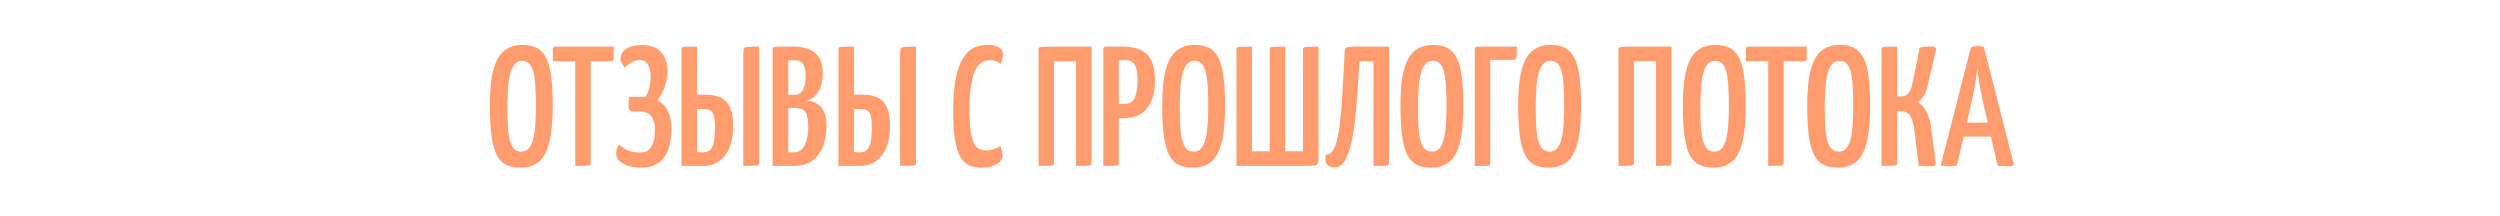 <?xml version="1.0" encoding="UTF-8"?> <svg xmlns="http://www.w3.org/2000/svg" width="4369" height="377" viewBox="0 0 4369 377" fill="none"><g clip-path="url(#clip0_365_3092)"><path d="M909.678 292.98C899.945 292.98 891.701 291.39 884.947 288.212C878.194 285.034 872.632 279.373 868.261 271.228C864.09 263.084 861.011 252.059 859.025 238.154C857.038 224.051 856.045 206.173 856.045 184.521C856.045 157.903 858.131 136.946 862.302 121.651C866.474 106.157 872.731 95.132 881.074 88.577C889.615 81.823 900.243 78.446 912.956 78.446C922.689 78.446 930.933 80.135 937.687 83.512C944.441 86.889 949.903 92.55 954.075 100.496C958.246 108.441 961.226 119.168 963.014 132.676C965 146.183 965.993 163.167 965.993 183.627C965.993 211.239 964.007 232.99 960.034 248.881C956.061 264.772 949.903 276.095 941.56 282.849C933.416 289.603 922.789 292.98 909.678 292.98ZM910.87 264.971C917.425 264.971 922.491 262.289 926.066 256.926C929.84 251.563 932.522 242.922 934.111 231.003C935.7 219.085 936.495 203.491 936.495 184.223C936.495 165.154 935.8 149.957 934.409 138.635C933.217 127.114 930.834 118.87 927.258 113.904C923.881 108.938 918.915 106.455 912.36 106.455C906.202 106.455 901.236 109.236 897.462 114.798C893.688 120.161 890.907 129.001 889.119 141.317C887.53 153.632 886.735 170.219 886.735 191.076C886.735 208.557 887.43 222.76 888.821 233.685C890.211 244.412 892.694 252.357 896.27 257.522C899.846 262.488 904.712 264.971 910.87 264.971ZM1005.23 290V85.002C1005.23 85.002 1005.43 84.902 1005.83 84.704C1006.43 84.306 1008.01 84.108 1010.6 84.108H1027.28C1029.87 84.108 1031.35 84.306 1031.75 84.704C1032.15 84.902 1032.35 85.002 1032.35 85.002V284.935C1032.35 286.524 1031.95 287.716 1031.16 288.51C1030.36 289.106 1028.08 289.503 1024.3 289.702C1020.53 289.901 1014.17 290 1005.23 290ZM966.2 107.051V86.789C966.2 83.214 967.889 81.426 971.266 81.426H1072.57V101.688C1072.57 103.674 1072.18 105.064 1071.38 105.859C1070.79 106.654 1069.49 107.051 1067.51 107.051H966.2ZM1121.25 292.98C1112.12 292.98 1104.17 291.887 1097.42 289.702C1090.66 287.318 1085.5 284.339 1081.92 280.763C1078.54 277.188 1076.86 273.314 1076.86 269.143C1076.86 266.362 1077.15 263.581 1077.75 260.8C1078.54 257.82 1079.94 254.94 1081.92 252.159C1086.49 256.926 1091.75 260.502 1097.71 262.885C1103.67 265.269 1110.63 266.461 1118.57 266.461C1122.35 266.461 1125.82 265.865 1129 264.673C1132.18 263.283 1134.86 261.098 1137.04 258.118C1139.43 254.94 1141.22 250.768 1142.41 245.604C1143.8 240.439 1144.49 233.983 1144.49 226.236C1144.49 219.085 1143.4 213.225 1141.22 208.656C1139.03 203.889 1136.05 200.413 1132.28 198.227C1128.5 195.844 1124.13 194.652 1119.17 194.652H1106.06C1101.09 194.652 1098.61 191.672 1098.61 185.713V169.325H1128.11C1131.48 163.962 1133.77 158.201 1134.96 152.043C1136.35 145.885 1137.04 139.628 1137.04 133.272C1137.04 124.134 1135.36 117.182 1131.98 112.414C1128.8 107.448 1124.23 104.965 1118.27 104.965C1113.51 104.965 1108.74 106.256 1103.97 108.839C1099.2 111.421 1095.13 114.599 1091.75 118.373C1089.77 115.592 1087.98 112.911 1086.39 110.328C1085 107.547 1084.31 104.965 1084.31 102.581C1084.31 99.602 1085.3 96.225 1087.29 92.451C1089.47 88.677 1093.34 85.498 1098.91 82.916C1104.47 80.135 1112.31 78.744 1122.44 78.744C1137.14 78.744 1148.17 82.916 1155.52 91.259C1162.87 99.602 1166.54 110.825 1166.54 124.929C1166.54 134.463 1164.76 143.8 1161.18 152.937C1157.8 162.075 1153.73 169.524 1148.96 175.284C1156.91 179.456 1162.97 185.713 1167.14 194.056C1171.31 202.2 1173.4 212.331 1173.4 224.448C1173.4 236.168 1172.2 246.299 1169.82 254.84C1167.64 263.382 1164.26 270.533 1159.69 276.294C1155.32 281.856 1149.86 286.027 1143.3 288.808C1136.95 291.589 1129.6 292.98 1121.25 292.98ZM1191.05 290V87.087C1191.05 85.101 1191.35 83.81 1191.95 83.214C1192.74 82.419 1195.03 81.923 1198.8 81.724C1202.57 81.525 1209.03 81.426 1218.17 81.426V165.452H1232.17C1250.05 165.452 1262.66 169.822 1270.01 178.562C1277.56 187.104 1281.34 200.611 1281.34 219.085C1281.34 241.929 1276.57 259.508 1267.03 271.824C1257.5 283.941 1244.88 290 1229.19 290H1191.05ZM1228.89 266.163C1233.86 266.163 1237.83 264.772 1240.81 261.991C1243.79 259.012 1245.98 254.344 1247.37 247.987C1248.76 241.432 1249.45 232.692 1249.45 221.767C1249.45 209.848 1248.16 201.704 1245.58 197.334C1243.2 192.963 1238.13 190.778 1230.38 190.778H1218.17V265.567C1218.96 265.766 1219.96 265.865 1221.15 265.865C1222.34 265.865 1223.63 265.964 1225.02 266.163C1226.41 266.163 1227.7 266.163 1228.89 266.163ZM1298.92 290V93.642C1298.92 89.471 1299.31 86.591 1300.11 85.002C1300.9 83.214 1303.19 82.221 1306.96 82.022C1310.93 81.625 1317.49 81.426 1326.63 81.426V284.637C1326.63 286.424 1326.23 287.716 1325.43 288.51C1324.64 289.106 1322.26 289.503 1318.28 289.702C1314.51 289.901 1308.05 290 1298.92 290ZM1350.22 290V87.087C1350.22 85.3 1350.72 83.909 1351.71 82.916C1352.9 81.923 1355.09 81.426 1358.26 81.426H1387.76C1393.72 81.426 1399.68 82.121 1405.64 83.512C1411.6 84.704 1416.96 86.988 1421.73 90.365C1426.5 93.543 1430.37 98.211 1433.35 104.369C1436.33 110.328 1437.82 118.075 1437.82 127.61C1437.82 138.337 1436.33 147.177 1433.35 154.129C1430.37 160.883 1426.7 166.047 1422.33 169.623C1418.15 173 1413.88 174.986 1409.51 175.582C1413.09 175.98 1416.86 176.774 1420.84 177.966C1424.81 179.158 1428.58 181.343 1432.16 184.521C1435.73 187.501 1438.61 191.772 1440.8 197.334C1443.18 202.896 1444.37 210.146 1444.37 219.085C1444.37 228.421 1443.48 236.863 1441.69 244.412C1440.1 251.761 1437.62 258.317 1434.24 264.077C1431.07 269.838 1427.19 274.705 1422.62 278.677C1418.05 282.452 1412.89 285.332 1407.13 287.318C1401.37 289.106 1395.01 290 1388.06 290H1350.22ZM1377.63 266.163H1388.95C1392.13 266.163 1395.11 265.269 1397.89 263.481C1400.87 261.694 1403.36 259.012 1405.34 255.436C1407.53 251.662 1409.22 246.994 1410.41 241.432C1411.8 235.87 1412.49 229.216 1412.49 221.469C1412.49 214.119 1411.9 208.259 1410.71 203.889C1409.71 199.519 1408.12 196.241 1405.94 194.056C1403.95 191.871 1401.57 190.48 1398.79 189.885C1396.01 189.09 1392.83 188.693 1389.25 188.693H1377.63V266.163ZM1377.63 165.75H1389.55C1393.13 165.75 1396.3 164.558 1399.08 162.174C1401.87 159.592 1404.05 155.917 1405.64 151.149C1407.23 146.382 1408.02 140.423 1408.02 133.272C1408.02 125.525 1407.13 119.665 1405.34 115.692C1403.75 111.52 1401.47 108.739 1398.49 107.349C1395.71 105.958 1392.83 105.263 1389.85 105.263H1377.63V165.75ZM1465.16 290V87.087C1465.16 85.101 1465.45 83.81 1466.05 83.214C1466.84 82.419 1469.13 81.923 1472.9 81.724C1476.68 81.525 1483.13 81.426 1492.27 81.426V165.452H1506.27C1524.15 165.452 1536.77 169.822 1544.12 178.562C1551.66 187.104 1555.44 200.611 1555.44 219.085C1555.44 241.929 1550.67 259.508 1541.14 271.824C1531.6 283.941 1518.99 290 1503.29 290H1465.16ZM1503 266.163C1507.96 266.163 1511.94 264.772 1514.92 261.991C1517.89 259.012 1520.08 254.344 1521.47 247.987C1522.86 241.432 1523.56 232.692 1523.56 221.767C1523.56 209.848 1522.26 201.704 1519.68 197.334C1517.3 192.963 1512.23 190.778 1504.49 190.778H1492.27V265.567C1493.06 265.766 1494.06 265.865 1495.25 265.865C1496.44 265.865 1497.73 265.964 1499.12 266.163C1500.51 266.163 1501.8 266.163 1503 266.163ZM1573.02 290V93.642C1573.02 89.471 1573.42 86.591 1574.21 85.002C1575 83.214 1577.29 82.221 1581.06 82.022C1585.04 81.625 1591.59 81.426 1600.73 81.426V284.637C1600.73 286.424 1600.33 287.716 1599.54 288.51C1598.74 289.106 1596.36 289.503 1592.39 289.702C1588.61 289.901 1582.16 290 1573.02 290ZM1715.3 292.98C1709.34 292.98 1703.78 292.185 1698.62 290.596C1693.45 289.205 1688.78 286.623 1684.61 282.849C1680.64 278.876 1677.26 273.215 1674.48 265.865C1671.7 258.515 1669.52 248.98 1667.93 237.261C1666.54 225.342 1665.84 210.841 1665.84 193.758C1665.84 173.695 1666.93 156.811 1669.12 143.104C1671.5 129.398 1674.68 118.274 1678.65 109.733C1682.82 101.191 1687.39 94.636 1692.36 90.067C1697.52 85.498 1702.89 82.419 1708.45 80.83C1714.01 79.241 1719.47 78.446 1724.84 78.446C1732.58 78.446 1738.44 79.34 1742.42 81.128C1746.39 82.717 1749.07 84.803 1750.46 87.385C1752.05 89.968 1752.85 92.55 1752.85 95.132C1752.85 98.311 1752.35 101.39 1751.36 104.369C1750.56 107.15 1749.67 109.633 1748.67 111.818C1747.68 110.825 1746.29 109.832 1744.5 108.839C1742.71 107.845 1740.63 106.952 1738.25 106.157C1735.86 105.362 1733.28 104.965 1730.5 104.965C1726.92 104.965 1723.35 105.66 1719.77 107.051C1716.39 108.243 1713.12 110.626 1709.94 114.202C1706.76 117.778 1703.98 122.843 1701.6 129.398C1699.41 135.953 1697.62 144.396 1696.23 154.725C1694.84 164.856 1694.15 177.271 1694.15 191.97C1694.15 206.471 1694.84 218.39 1696.23 227.726C1697.62 236.863 1699.41 244.014 1701.6 249.179C1703.98 254.145 1706.86 257.721 1710.24 259.906C1713.81 261.892 1717.79 262.885 1722.16 262.885C1727.52 262.885 1732.48 262.091 1737.05 260.502C1741.82 258.913 1745.5 257.125 1748.08 255.138C1749.07 257.323 1749.97 259.906 1750.76 262.885C1751.55 265.666 1751.95 268.447 1751.95 271.228C1751.95 275.4 1750.46 279.174 1747.48 282.551C1744.5 285.729 1740.23 288.212 1734.67 290C1729.11 291.986 1722.65 292.98 1715.3 292.98ZM1814.91 290V86.789C1814.91 85.002 1815.31 83.81 1816.1 83.214C1816.9 82.419 1819.18 81.923 1822.96 81.724C1826.73 81.525 1833.09 81.426 1842.03 81.426H1907.58V284.637C1907.58 286.424 1907.18 287.716 1906.39 288.51C1905.59 289.106 1903.31 289.503 1899.53 289.702C1895.76 289.901 1889.4 290 1880.46 290V107.051H1842.03V284.637C1842.03 286.424 1841.63 287.716 1840.84 288.51C1840.04 289.106 1837.76 289.503 1833.98 289.702C1830.21 289.901 1823.85 290 1814.91 290ZM1936.74 206.57C1933.56 206.57 1931.87 206.074 1931.67 205.081C1931.47 204.087 1931.37 202.3 1931.37 199.717V87.087C1931.37 86.69 1931.37 85.697 1931.37 84.108C1931.57 82.32 1932.86 81.426 1935.25 81.426H1962.36C1974.88 81.426 1985.31 83.412 1993.65 87.385C2001.99 91.159 2008.15 97.417 2012.12 106.157C2016.29 114.897 2018.38 126.518 2018.38 141.019C2018.38 153.732 2016.79 164.359 2013.61 172.901C2010.63 181.244 2006.56 187.898 2001.4 192.864C1996.23 197.83 1990.37 201.406 1983.82 203.591C1977.26 205.577 1970.31 206.57 1962.96 206.57H1936.74ZM1928.1 290V86.789C1928.1 84.803 1928.39 83.412 1928.99 82.618C1929.78 81.823 1931.27 81.426 1933.46 81.426H1949.85C1952.63 81.426 1954.22 82.32 1954.62 84.108C1955.01 85.895 1955.21 86.789 1955.21 86.789V284.637C1955.21 286.424 1954.81 287.716 1954.02 288.51C1953.22 289.106 1950.94 289.503 1947.17 289.702C1943.59 289.901 1937.23 290 1928.1 290ZM1954.91 181.542H1965.94C1970.71 181.542 1974.68 180.25 1977.86 177.668C1981.23 174.887 1983.72 170.318 1985.31 163.962C1987.09 157.605 1987.99 148.964 1987.99 138.039C1987.99 131.087 1987.29 125.227 1985.9 120.459C1984.71 115.493 1982.62 111.719 1979.64 109.137C1976.86 106.554 1972.89 105.263 1967.73 105.263H1954.91V181.542ZM2084.65 292.98C2074.92 292.98 2066.68 291.39 2059.92 288.212C2053.17 285.034 2047.61 279.373 2043.24 271.228C2039.06 263.084 2035.99 252.059 2034 238.154C2032.01 224.051 2031.02 206.173 2031.02 184.521C2031.02 157.903 2033.1 136.946 2037.28 121.651C2041.45 106.157 2047.71 95.132 2056.05 88.577C2064.59 81.823 2075.22 78.446 2087.93 78.446C2097.66 78.446 2105.91 80.135 2112.66 83.512C2119.41 86.889 2124.88 92.55 2129.05 100.496C2133.22 108.441 2136.2 119.168 2137.99 132.676C2139.97 146.183 2140.97 163.167 2140.97 183.627C2140.97 211.239 2138.98 232.99 2135.01 248.881C2131.04 264.772 2124.88 276.095 2116.53 282.849C2108.39 289.603 2097.76 292.98 2084.65 292.98ZM2085.84 264.971C2092.4 264.971 2097.46 262.289 2101.04 256.926C2104.81 251.563 2107.5 242.922 2109.09 231.003C2110.67 219.085 2111.47 203.491 2111.47 184.223C2111.47 165.154 2110.77 149.957 2109.38 138.635C2108.19 127.114 2105.81 118.87 2102.23 113.904C2098.86 108.938 2093.89 106.455 2087.33 106.455C2081.18 106.455 2076.21 109.236 2072.44 114.798C2068.66 120.161 2065.88 129.001 2064.09 141.317C2062.5 153.632 2061.71 170.219 2061.71 191.076C2061.71 208.557 2062.4 222.76 2063.8 233.685C2065.19 244.412 2067.67 252.357 2071.24 257.522C2074.82 262.488 2079.69 264.971 2085.84 264.971ZM2160.89 290V86.789C2160.89 85.002 2161.18 83.81 2161.78 83.214C2162.58 82.419 2164.86 81.923 2168.63 81.724C2172.41 81.525 2178.86 81.426 2188 81.426V264.375H2218.99V86.789C2218.99 85.002 2219.29 83.81 2219.88 83.214C2220.68 82.419 2222.96 81.923 2226.74 81.724C2230.51 81.525 2236.97 81.426 2246.1 81.426V264.375H2277.09V86.789C2277.09 85.002 2277.49 83.81 2278.28 83.214C2279.08 82.419 2281.26 81.923 2284.84 81.724C2288.61 81.525 2295.07 81.426 2304.21 81.426V276.89C2304.21 280.068 2303.91 282.65 2303.31 284.637C2302.92 286.424 2301.82 287.716 2300.04 288.51C2298.25 289.106 2295.37 289.503 2291.39 289.702C2287.62 289.901 2282.06 290 2274.71 290H2160.89ZM2331.78 292.682C2326.62 292.682 2322.45 290.993 2319.27 287.616C2316.29 284.041 2315.39 278.379 2316.59 270.632C2322.55 270.434 2327.31 267.057 2330.89 260.502C2334.66 253.748 2337.64 243.22 2339.83 228.918C2342.01 214.615 2343.8 196.042 2345.19 173.199C2346.78 150.156 2348.37 122.247 2349.96 89.471C2350.16 87.087 2350.55 85.399 2351.15 84.406C2351.94 83.214 2353.93 82.419 2357.11 82.022C2360.49 81.625 2365.95 81.426 2373.5 81.426H2427.43V284.637C2427.43 286.424 2427.03 287.716 2426.24 288.51C2425.64 289.106 2423.36 289.503 2419.38 289.702C2415.61 289.901 2409.25 290 2400.31 290V107.051H2375.58C2373.6 148.964 2371.01 183.727 2367.84 211.338C2364.66 238.75 2360.19 259.211 2354.43 272.718C2348.67 286.027 2341.12 292.682 2331.78 292.682ZM2501.04 292.98C2491.31 292.98 2483.07 291.39 2476.31 288.212C2469.56 285.034 2464 279.373 2459.63 271.228C2455.46 263.084 2452.38 252.059 2450.39 238.154C2448.4 224.051 2447.41 206.173 2447.41 184.521C2447.41 157.903 2449.5 136.946 2453.67 121.651C2457.84 106.157 2464.1 95.132 2472.44 88.577C2480.98 81.823 2491.61 78.446 2504.32 78.446C2514.05 78.446 2522.3 80.135 2529.05 83.512C2535.81 86.889 2541.27 92.55 2545.44 100.496C2549.61 108.441 2552.59 119.168 2554.38 132.676C2556.37 146.183 2557.36 163.167 2557.36 183.627C2557.36 211.239 2555.37 232.99 2551.4 248.881C2547.43 264.772 2541.27 276.095 2532.93 282.849C2524.78 289.603 2514.15 292.98 2501.04 292.98ZM2502.24 264.971C2508.79 264.971 2513.86 262.289 2517.43 256.926C2521.21 251.563 2523.89 242.922 2525.48 231.003C2527.07 219.085 2527.86 203.491 2527.86 184.223C2527.86 165.154 2527.17 149.957 2525.77 138.635C2524.58 127.114 2522.2 118.87 2518.62 113.904C2515.25 108.938 2510.28 106.455 2503.73 106.455C2497.57 106.455 2492.6 109.236 2488.83 114.798C2485.05 120.161 2482.27 129.001 2480.48 141.317C2478.9 153.632 2478.1 170.219 2478.1 191.076C2478.1 208.557 2478.8 222.76 2480.19 233.685C2481.58 244.412 2484.06 252.357 2487.64 257.522C2491.21 262.488 2496.08 264.971 2502.24 264.971ZM2577.28 290V86.789C2577.28 86.789 2577.48 85.895 2577.87 84.108C2578.47 82.32 2579.96 81.426 2582.34 81.426H2650.87C2650.87 88.776 2650.78 94.04 2650.58 97.218C2650.38 100.396 2649.88 102.482 2649.09 103.475C2648.49 104.27 2647.4 104.667 2645.81 104.667H2604.39V284.637C2604.39 284.637 2604.19 285.531 2603.8 287.318C2603.6 289.106 2602.21 290 2599.63 290H2577.28ZM2706.77 292.98C2697.03 292.98 2688.79 291.39 2682.04 288.212C2675.28 285.034 2669.72 279.373 2665.35 271.228C2661.18 263.084 2658.1 252.059 2656.11 238.154C2654.13 224.051 2653.13 206.173 2653.13 184.521C2653.13 157.903 2655.22 136.946 2659.39 121.651C2663.56 106.157 2669.82 95.132 2678.16 88.577C2686.7 81.823 2697.33 78.446 2710.04 78.446C2719.78 78.446 2728.02 80.135 2734.77 83.512C2741.53 86.889 2746.99 92.55 2751.16 100.496C2755.33 108.441 2758.31 119.168 2760.1 132.676C2762.09 146.183 2763.08 163.167 2763.08 183.627C2763.08 211.239 2761.09 232.99 2757.12 248.881C2753.15 264.772 2746.99 276.095 2738.65 282.849C2730.5 289.603 2719.88 292.98 2706.77 292.98ZM2707.96 264.971C2714.51 264.971 2719.58 262.289 2723.15 256.926C2726.93 251.563 2729.61 242.922 2731.2 231.003C2732.79 219.085 2733.58 203.491 2733.58 184.223C2733.58 165.154 2732.89 149.957 2731.5 138.635C2730.31 127.114 2727.92 118.87 2724.35 113.904C2720.97 108.938 2716 106.455 2709.45 106.455C2703.29 106.455 2698.32 109.236 2694.55 114.798C2690.78 120.161 2687.99 129.001 2686.21 141.317C2684.62 153.632 2683.82 170.219 2683.82 191.076C2683.82 208.557 2684.52 222.76 2685.91 233.685C2687.3 244.412 2689.78 252.357 2693.36 257.522C2696.93 262.488 2701.8 264.971 2707.96 264.971ZM2828.39 290V86.789C2828.39 85.002 2828.79 83.81 2829.59 83.214C2830.38 82.419 2832.66 81.923 2836.44 81.724C2840.21 81.525 2846.57 81.426 2855.51 81.426H2921.06V284.637C2921.06 286.424 2920.66 287.716 2919.87 288.51C2919.07 289.106 2916.79 289.503 2913.01 289.702C2909.24 289.901 2902.88 290 2893.95 290V107.051H2855.51V284.637C2855.51 286.424 2855.11 287.716 2854.32 288.51C2853.52 289.106 2851.24 289.503 2847.46 289.702C2843.69 289.901 2837.33 290 2828.39 290ZM2994.54 292.98C2984.81 292.98 2976.57 291.39 2969.81 288.212C2963.06 285.034 2957.5 279.373 2953.13 271.228C2948.96 263.084 2945.88 252.059 2943.89 238.154C2941.9 224.051 2940.91 206.173 2940.91 184.521C2940.91 157.903 2943 136.946 2947.17 121.651C2951.34 106.157 2957.6 95.132 2965.94 88.577C2974.48 81.823 2985.11 78.446 2997.82 78.446C3007.56 78.446 3015.8 80.135 3022.55 83.512C3029.31 86.889 3034.77 92.55 3038.94 100.496C3043.11 108.441 3046.09 119.168 3047.88 132.676C3049.87 146.183 3050.86 163.167 3050.86 183.627C3050.86 211.239 3048.87 232.99 3044.9 248.881C3040.93 264.772 3034.77 276.095 3026.43 282.849C3018.28 289.603 3007.66 292.98 2994.54 292.98ZM2995.74 264.971C3002.29 264.971 3007.36 262.289 3010.93 256.926C3014.71 251.563 3017.39 242.922 3018.98 231.003C3020.57 219.085 3021.36 203.491 3021.36 184.223C3021.36 165.154 3020.67 149.957 3019.28 138.635C3018.08 127.114 3015.7 118.87 3012.12 113.904C3008.75 108.938 3003.78 106.455 2997.23 106.455C2991.07 106.455 2986.1 109.236 2982.33 114.798C2978.55 120.161 2975.77 129.001 2973.99 141.317C2972.4 153.632 2971.6 170.219 2971.6 191.076C2971.6 208.557 2972.3 222.76 2973.69 233.685C2975.08 244.412 2977.56 252.357 2981.14 257.522C2984.71 262.488 2989.58 264.971 2995.74 264.971ZM3090.1 290V85.002C3090.1 85.002 3090.3 84.902 3090.7 84.704C3091.29 84.306 3092.88 84.108 3095.46 84.108H3112.15C3114.73 84.108 3116.22 84.306 3116.62 84.704C3117.02 84.902 3117.21 85.002 3117.21 85.002V284.935C3117.21 286.524 3116.82 287.716 3116.02 288.51C3115.23 289.106 3112.94 289.503 3109.17 289.702C3105.4 289.901 3099.04 290 3090.1 290ZM3051.07 107.051V86.789C3051.07 83.214 3052.76 81.426 3056.13 81.426H3157.44V101.688C3157.44 103.674 3157.04 105.064 3156.25 105.859C3155.65 106.654 3154.36 107.051 3152.37 107.051H3051.07ZM3211.91 292.98C3202.17 292.98 3193.93 291.39 3187.18 288.212C3180.42 285.034 3174.86 279.373 3170.49 271.228C3166.32 263.084 3163.24 252.059 3161.25 238.154C3159.27 224.051 3158.27 206.173 3158.27 184.521C3158.27 157.903 3160.36 136.946 3164.53 121.651C3168.7 106.157 3174.96 95.132 3183.3 88.577C3191.84 81.823 3202.47 78.446 3215.18 78.446C3224.92 78.446 3233.16 80.135 3239.91 83.512C3246.67 86.889 3252.13 92.55 3256.3 100.496C3260.47 108.441 3263.45 119.168 3265.24 132.676C3267.23 146.183 3268.22 163.167 3268.22 183.627C3268.22 211.239 3266.23 232.99 3262.26 248.881C3258.29 264.772 3252.13 276.095 3243.79 282.849C3235.64 289.603 3225.02 292.98 3211.91 292.98ZM3213.1 264.971C3219.65 264.971 3224.72 262.289 3228.29 256.926C3232.07 251.563 3234.75 242.922 3236.34 231.003C3237.93 219.085 3238.72 203.491 3238.72 184.223C3238.72 165.154 3238.03 149.957 3236.64 138.635C3235.45 127.114 3233.06 118.87 3229.49 113.904C3226.11 108.938 3221.14 106.455 3214.59 106.455C3208.43 106.455 3203.46 109.236 3199.69 114.798C3195.92 120.161 3193.13 129.001 3191.35 141.317C3189.76 153.632 3188.96 170.219 3188.96 191.076C3188.96 208.557 3189.66 222.76 3191.05 233.685C3192.44 244.412 3194.92 252.357 3198.5 257.522C3202.07 262.488 3206.94 264.971 3213.1 264.971ZM3371.57 290.596C3368.59 290.596 3365.51 290.497 3362.33 290.298C3359.35 290.099 3356.27 289.901 3353.1 289.702L3346.24 233.089C3345.25 222.362 3343.56 214.218 3341.18 208.656C3338.99 203.094 3336.31 199.32 3333.13 197.334C3330.15 195.347 3326.78 194.354 3323 194.354H3315.55V284.637C3315.55 286.424 3315.16 287.716 3314.36 288.51C3313.77 289.106 3311.48 289.503 3307.51 289.702C3303.73 289.901 3297.28 290 3288.14 290V86.789C3288.14 85.002 3288.54 83.81 3289.33 83.214C3290.13 82.419 3292.41 81.923 3296.19 81.724C3299.96 81.525 3306.42 81.426 3315.55 81.426V168.431H3324.49C3328.07 168.431 3331.54 166.643 3334.92 163.068C3338.3 159.294 3340.68 153.632 3342.07 146.084L3354.88 83.214C3358.06 82.419 3361.14 81.923 3364.12 81.724C3367.3 81.327 3370.08 81.128 3372.46 81.128C3377.43 81.128 3380.61 81.625 3382 82.618C3383.39 83.611 3383.79 85.597 3383.19 88.577L3368.59 150.553C3367 157.705 3364.62 163.664 3361.44 168.431C3358.26 173 3354.88 176.377 3351.31 178.562C3358.26 182.336 3363.72 188.593 3367.7 197.334C3371.87 206.074 3374.55 216.602 3375.74 228.918L3382.89 284.339C3383.29 286.722 3382.69 288.411 3381.1 289.404C3379.52 290.199 3376.34 290.596 3371.57 290.596ZM3408.46 290.596C3406.87 290.596 3404.39 290.497 3401.01 290.298C3397.83 290.099 3394.66 289.801 3391.48 289.404L3443.62 85.597C3444.22 82.221 3447.69 80.532 3454.05 80.532C3456.43 80.532 3458.72 80.632 3460.9 80.83C3463.29 81.029 3465.27 81.327 3466.86 81.724L3519.01 285.233C3519.4 287.02 3518.81 288.411 3517.22 289.404C3515.83 290.199 3512.45 290.596 3507.09 290.596C3505.3 290.596 3503.02 290.497 3500.23 290.298C3497.65 290.298 3494.67 290.199 3491.3 290L3465.07 176.476C3463.88 170.318 3462.59 163.862 3461.2 157.109C3459.81 150.355 3458.62 143.7 3457.63 137.145C3456.83 130.59 3456.14 124.73 3455.54 119.565C3455.14 124.73 3454.35 130.59 3453.16 137.145C3452.16 143.7 3451.07 150.355 3449.88 157.109C3448.69 163.862 3447.4 170.318 3446 176.476L3420.98 285.233C3420.78 287.02 3419.98 288.411 3418.59 289.404C3417.2 290.199 3413.82 290.596 3408.46 290.596ZM3423.06 238.75V214.317H3493.08V238.75H3423.06Z" fill="#FF9C6E"></path></g><defs><clipPath id="clip0_365_3092"><rect width="4369" height="377" fill="white"></rect></clipPath></defs></svg> 